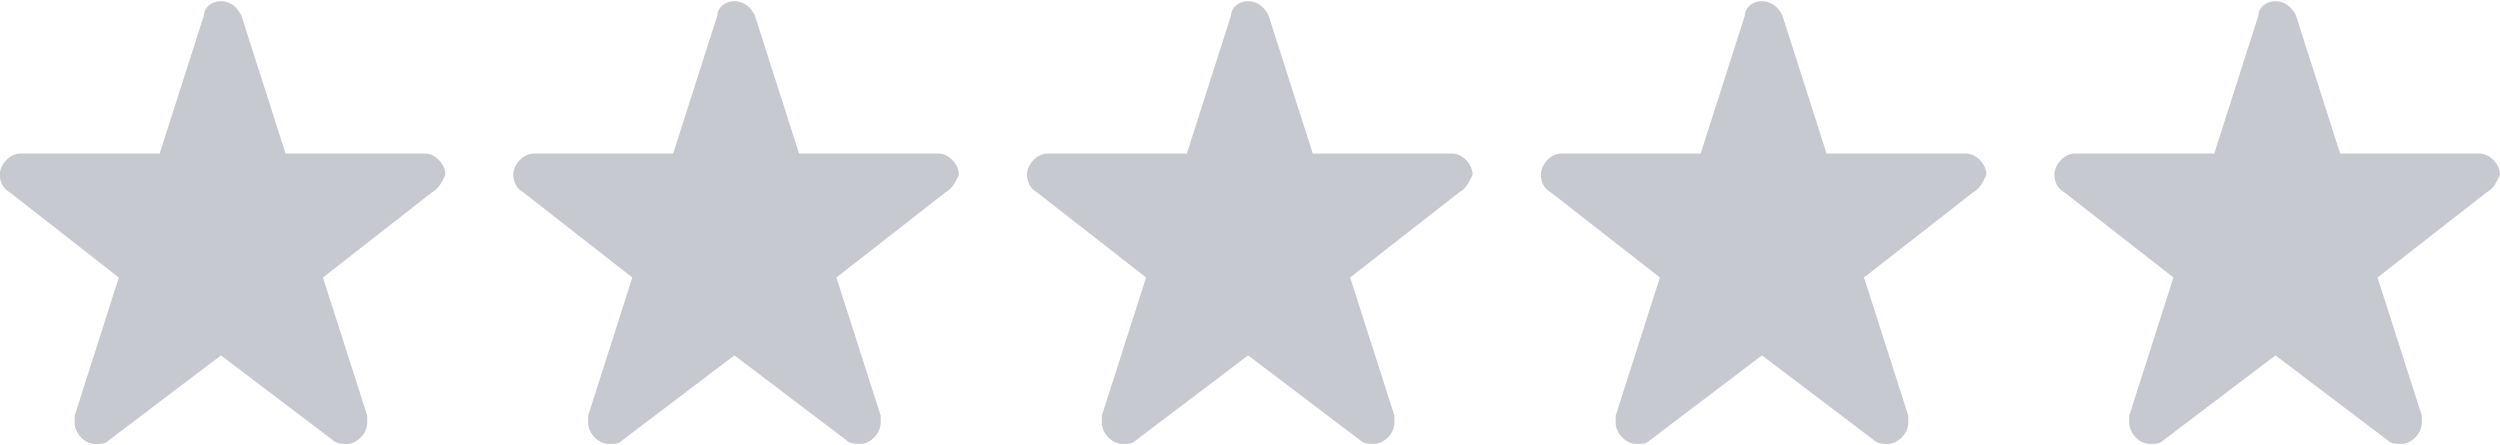 <?xml version="1.0" encoding="utf-8"?>
<!-- Generator: Adobe Illustrator 16.0.0, SVG Export Plug-In . SVG Version: 6.00 Build 0)  -->
<!DOCTYPE svg PUBLIC "-//W3C//DTD SVG 1.1//EN" "http://www.w3.org/Graphics/SVG/1.1/DTD/svg11.dtd">
<svg version="1.1" id="Layer_1" xmlns="http://www.w3.org/2000/svg" xmlns:xlink="http://www.w3.org/1999/xlink" x="0px" y="0px"
	 width="73px" height="13px" viewBox="0 0 73 13" enable-background="new 0 0 73 13" xml:space="preserve">
<path fill="#C6C9CF" d="M27.603,5.621L27.603,5.621l-3.18,2.482l1.293,4.035c0,0.104,0,0.104,0,0.207
	c0,0.311-0.299,0.618-0.598,0.618c-0.1,0-0.299,0-0.396-0.103l0,0l-3.277-2.483l-3.279,2.483l0,0
	c-0.1,0.103-0.197,0.103-0.396,0.103c-0.298,0-0.596-0.31-0.596-0.618c0-0.104,0-0.104,0-0.207l1.29-4.035l-3.179-2.482l0,0
	c-0.197-0.104-0.297-0.31-0.297-0.517c0-0.31,0.297-0.621,0.596-0.621l0,0h4.072l1.291-4.034c0-0.207,0.199-0.414,0.498-0.414
	c0.297,0,0.495,0.207,0.596,0.414l1.291,4.034h4.072l0,0C27.703,4.483,28,4.795,28,5.104C27.902,5.312,27.803,5.518,27.603,5.621z"
	/>
<path fill="#C6C9CF" d="M57.609,5.621L57.609,5.621l-3.18,2.482l1.293,4.035c0,0.104,0,0.104,0,0.207
	c0,0.311-0.299,0.618-0.599,0.618c-0.101,0-0.299,0-0.396-0.103l0,0l-3.277-2.483l-3.279,2.483l0,0
	c-0.1,0.103-0.197,0.103-0.396,0.103c-0.298,0-0.597-0.31-0.597-0.618c0-0.104,0-0.104,0-0.207l1.291-4.035l-3.18-2.482l0,0
	c-0.197-0.103-0.297-0.309-0.297-0.517c0-0.31,0.297-0.621,0.596-0.621l0,0h4.072l1.291-4.034c0-0.207,0.199-0.414,0.498-0.414
	c0.297,0,0.496,0.207,0.596,0.414l1.291,4.034h4.072l0,0c0.299,0,0.596,0.312,0.596,0.621C57.908,5.312,57.809,5.518,57.609,5.621z"
	/>
<path fill="#C6C9CF" d="M42.604,5.621L42.604,5.621l-3.18,2.482l1.293,4.035c0,0.104,0,0.104,0,0.207c0,0.311-0.3,0.618-0.599,0.618
	c-0.101,0-0.299,0-0.396-0.103l0,0l-3.277-2.483l-3.279,2.483l0,0c-0.1,0.103-0.197,0.103-0.396,0.103
	c-0.297,0-0.596-0.31-0.596-0.618c0-0.104,0-0.104,0-0.207l1.291-4.035l-3.18-2.482l0,0c-0.197-0.104-0.297-0.31-0.297-0.517
	c0-0.31,0.297-0.621,0.596-0.621l0,0h4.072l1.291-4.034c0-0.207,0.199-0.414,0.498-0.414c0.297,0,0.496,0.207,0.596,0.414
	l1.291,4.034h4.072l0,0C42.703,4.483,43,4.795,43,5.104C42.902,5.312,42.803,5.518,42.604,5.621z"/>
<path fill="#C6C9CF" d="M72.604,5.621L72.604,5.621l-3.18,2.482l1.293,4.035c0,0.104,0,0.104,0,0.207c0,0.311-0.3,0.618-0.599,0.618
	c-0.101,0-0.299,0-0.396-0.103l0,0l-3.277-2.483l-3.279,2.483l0,0c-0.1,0.103-0.197,0.103-0.396,0.103
	c-0.297,0-0.596-0.31-0.596-0.618c0-0.104,0-0.104,0-0.207l1.291-4.035l-3.18-2.482l0,0c-0.197-0.104-0.297-0.31-0.297-0.517
	c0-0.31,0.297-0.621,0.596-0.621l0,0h4.072l1.291-4.034c0-0.207,0.199-0.414,0.498-0.414c0.297,0,0.496,0.207,0.596,0.414
	l1.291,4.034h4.072l0,0C72.703,4.483,73,4.795,73,5.104C72.902,5.312,72.803,5.518,72.604,5.621z"/>
<path fill="#C6C9CF" d="M12.609,5.621L12.609,5.621L9.43,8.104l1.293,4.035c0,0.104,0,0.104,0,0.207
	c0,0.311-0.299,0.618-0.598,0.618c-0.1,0-0.299,0-0.396-0.103l0,0l-3.278-2.483l-3.278,2.483l0,0
	c-0.1,0.103-0.198,0.103-0.397,0.103c-0.298,0-0.596-0.31-0.596-0.618c0-0.104,0-0.104,0-0.207l1.29-4.035L0.292,5.621l0,0
	c-0.198-0.104-0.298-0.31-0.298-0.517c0-0.31,0.298-0.621,0.596-0.621l0,0h4.073l1.291-4.034c0-0.207,0.199-0.414,0.497-0.414
	c0.298,0,0.496,0.207,0.596,0.414l1.291,4.034h4.072l0,0c0.299,0,0.596,0.312,0.596,0.621C12.908,5.312,12.809,5.518,12.609,5.621z"
	/>
</svg>
